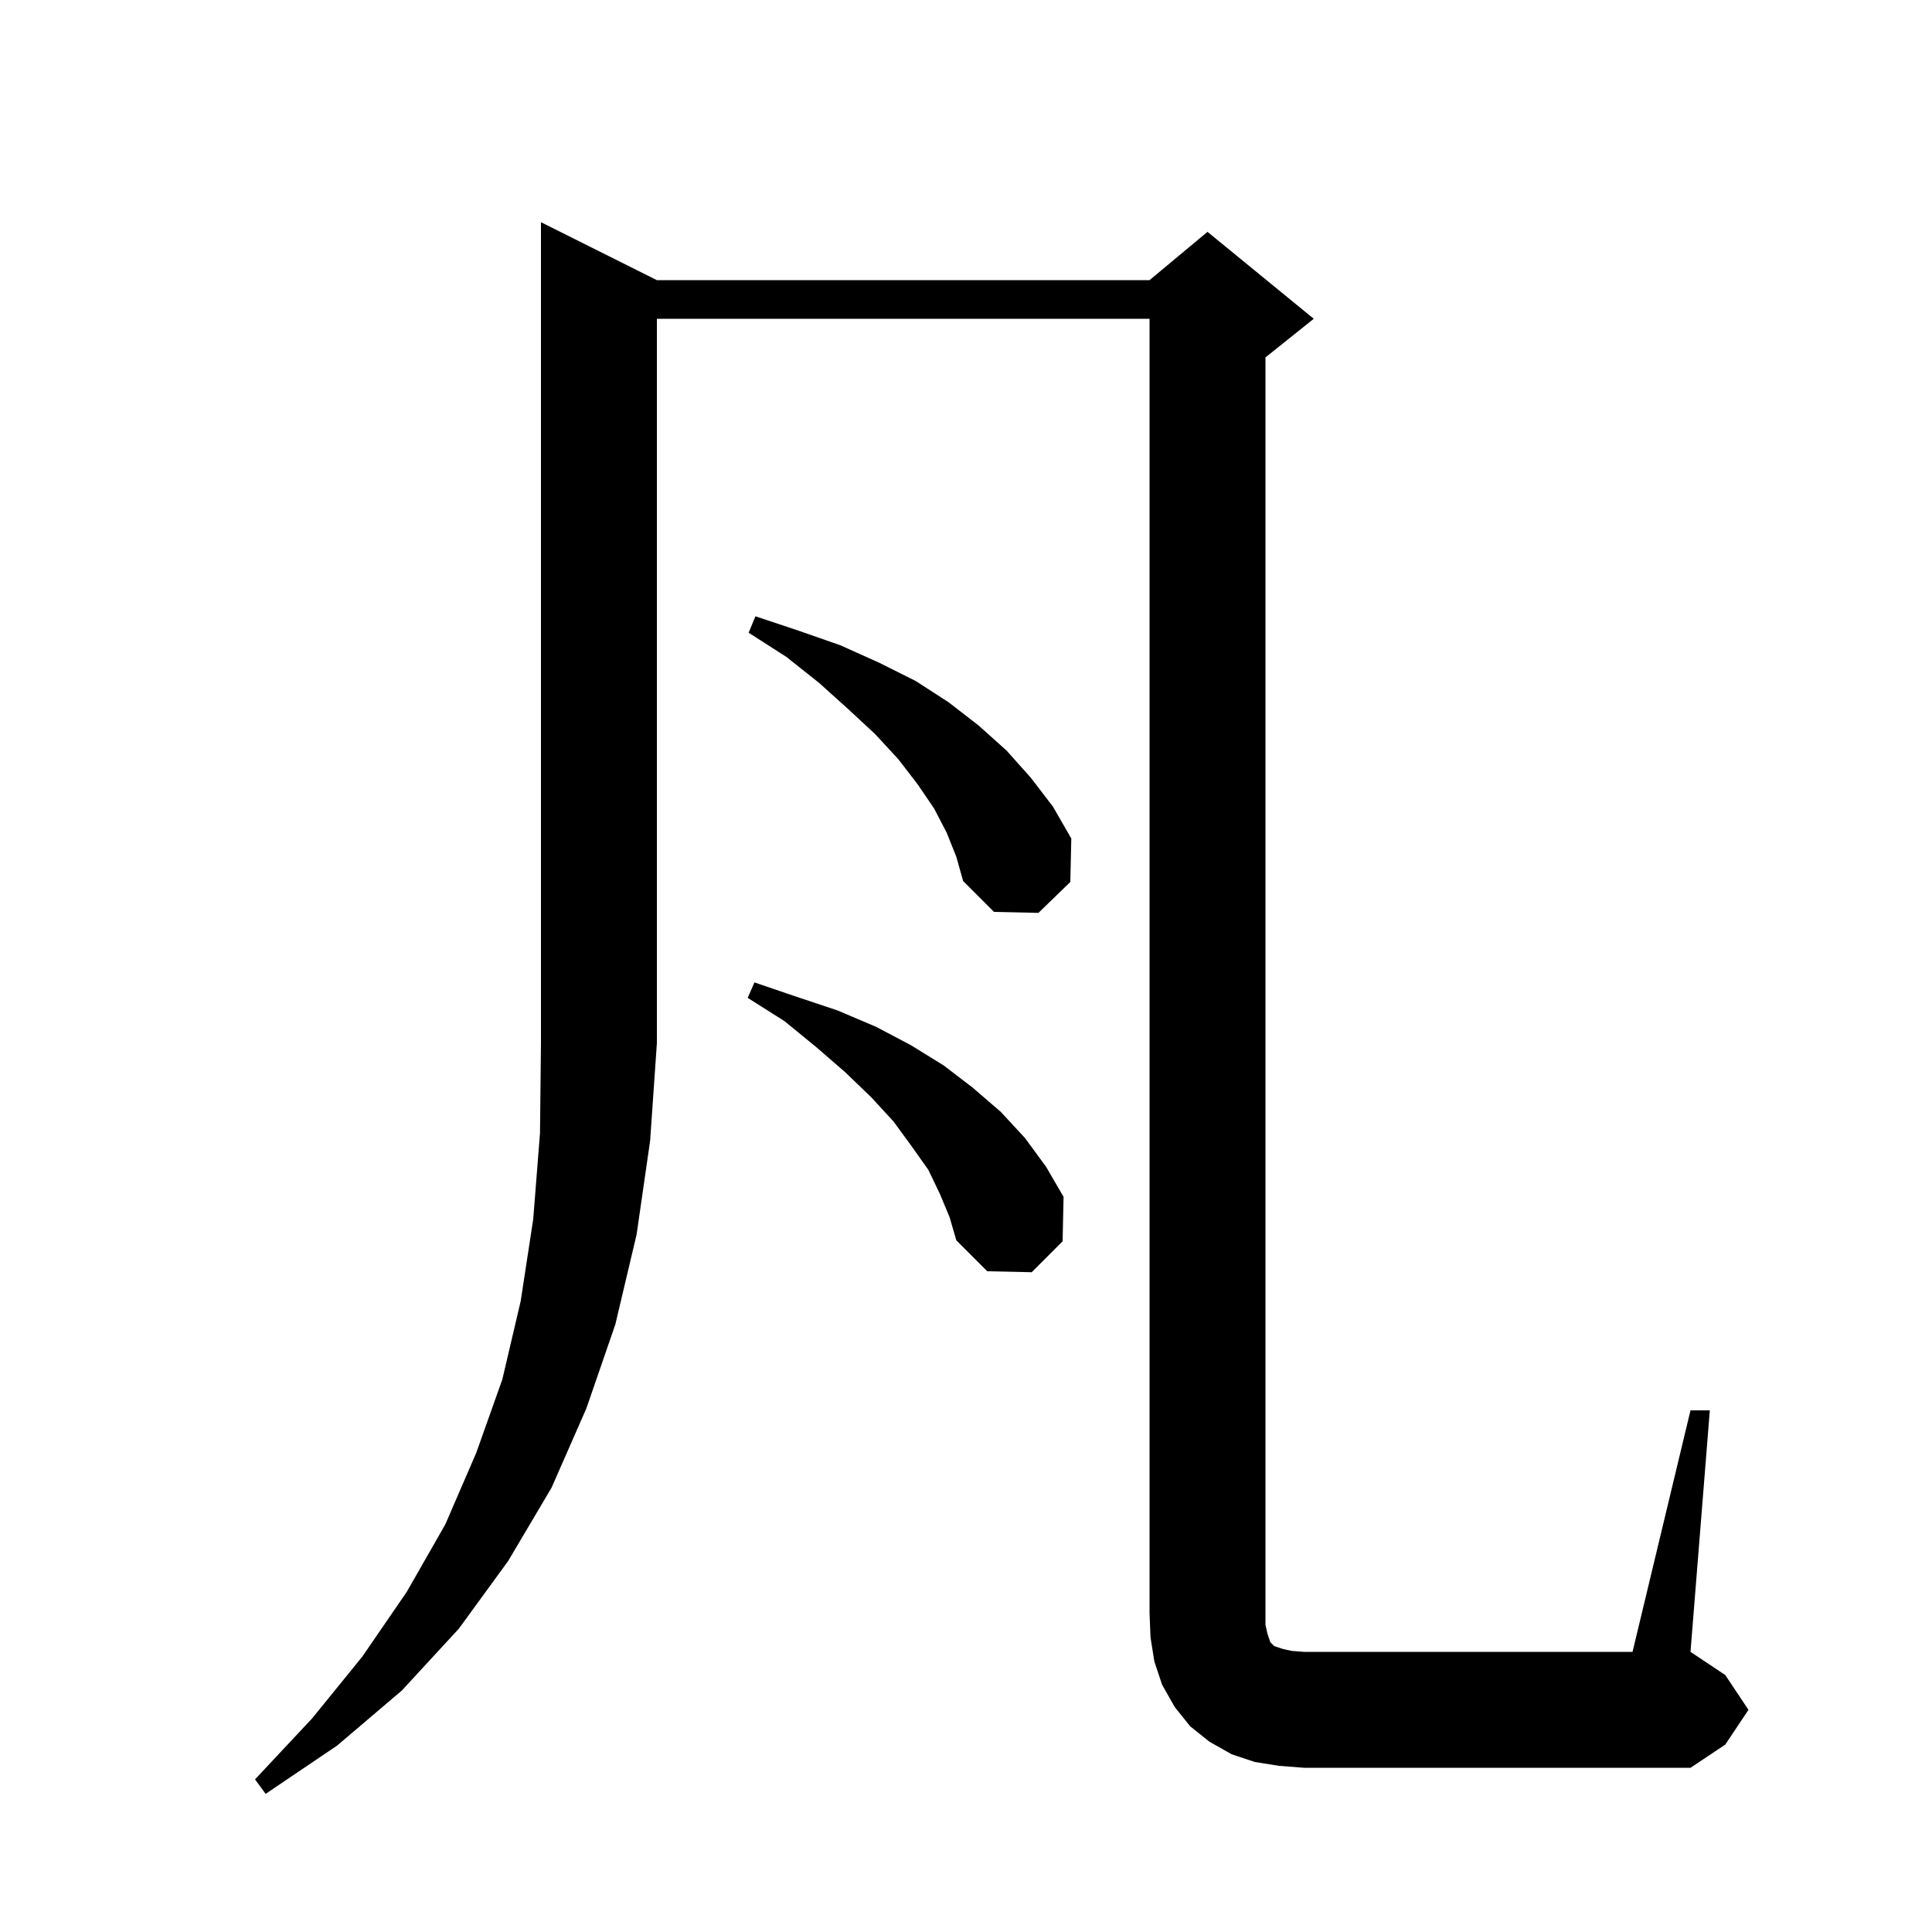 <svg xmlns="http://www.w3.org/2000/svg" xmlns:xlink="http://www.w3.org/1999/xlink" version="1.1" baseProfile="full" viewBox="0 0 200 200" width="200" height="200"><g fill="currentColor"><path d="M 68.0 29.0 L 119.0 29.0 L 125.0 24.0 L 136.0 33.0 L 131.0 37.0 L 131.0 168.2 L 131.2 169.1 L 131.5 170.0 L 131.9 170.4 L 132.8 170.7 L 133.7 170.9 L 135.0 171.0 L 169.0 171.0 L 175.0 146.0 L 177.0 146.0 L 175.0 171.0 L 178.6 173.4 L 181.0 177.0 L 178.6 180.6 L 175.0 183.0 L 135.0 183.0 L 132.4 182.8 L 129.9 182.4 L 127.5 181.6 L 125.2 180.3 L 123.2 178.7 L 121.6 176.7 L 120.3 174.4 L 119.5 172.0 L 119.1 169.5 L 119.0 167.0 L 119.0 33.0 L 68.0 33.0 L 68.0 108.0 L 67.3 118.1 L 65.9 127.8 L 63.7 137.1 L 60.7 145.8 L 57.1 154.0 L 52.6 161.6 L 47.5 168.6 L 41.6 175.0 L 34.9 180.7 L 27.5 185.7 L 26.4 184.2 L 32.3 177.9 L 37.5 171.5 L 42.1 164.8 L 46.1 157.8 L 49.3 150.4 L 52.0 142.8 L 53.9 134.7 L 55.2 126.2 L 55.9 117.3 L 56.0 108.0 L 56.0 23.0 Z M 97.3 123.6 L 96.1 121.1 L 94.4 118.7 L 92.5 116.1 L 90.2 113.6 L 87.5 111.0 L 84.5 108.4 L 81.2 105.7 L 77.4 103.3 L 78.1 101.7 L 82.5 103.2 L 86.7 104.6 L 90.7 106.3 L 94.3 108.2 L 97.7 110.3 L 100.7 112.6 L 103.6 115.1 L 106.1 117.8 L 108.3 120.8 L 110.1 123.9 L 110.0 128.5 L 106.8 131.7 L 102.2 131.6 L 99.0 128.4 L 98.3 126.0 Z M 98.0 86.2 L 96.7 83.7 L 95.0 81.2 L 93.0 78.6 L 90.6 76.0 L 87.8 73.4 L 84.8 70.7 L 81.4 68.0 L 77.5 65.5 L 78.2 63.8 L 82.7 65.3 L 87.0 66.8 L 91.0 68.6 L 94.8 70.5 L 98.2 72.7 L 101.3 75.1 L 104.2 77.7 L 106.7 80.5 L 109.0 83.5 L 110.9 86.8 L 110.8 91.3 L 107.5 94.5 L 102.9 94.4 L 99.7 91.2 L 99.0 88.7 Z "/></g></svg>